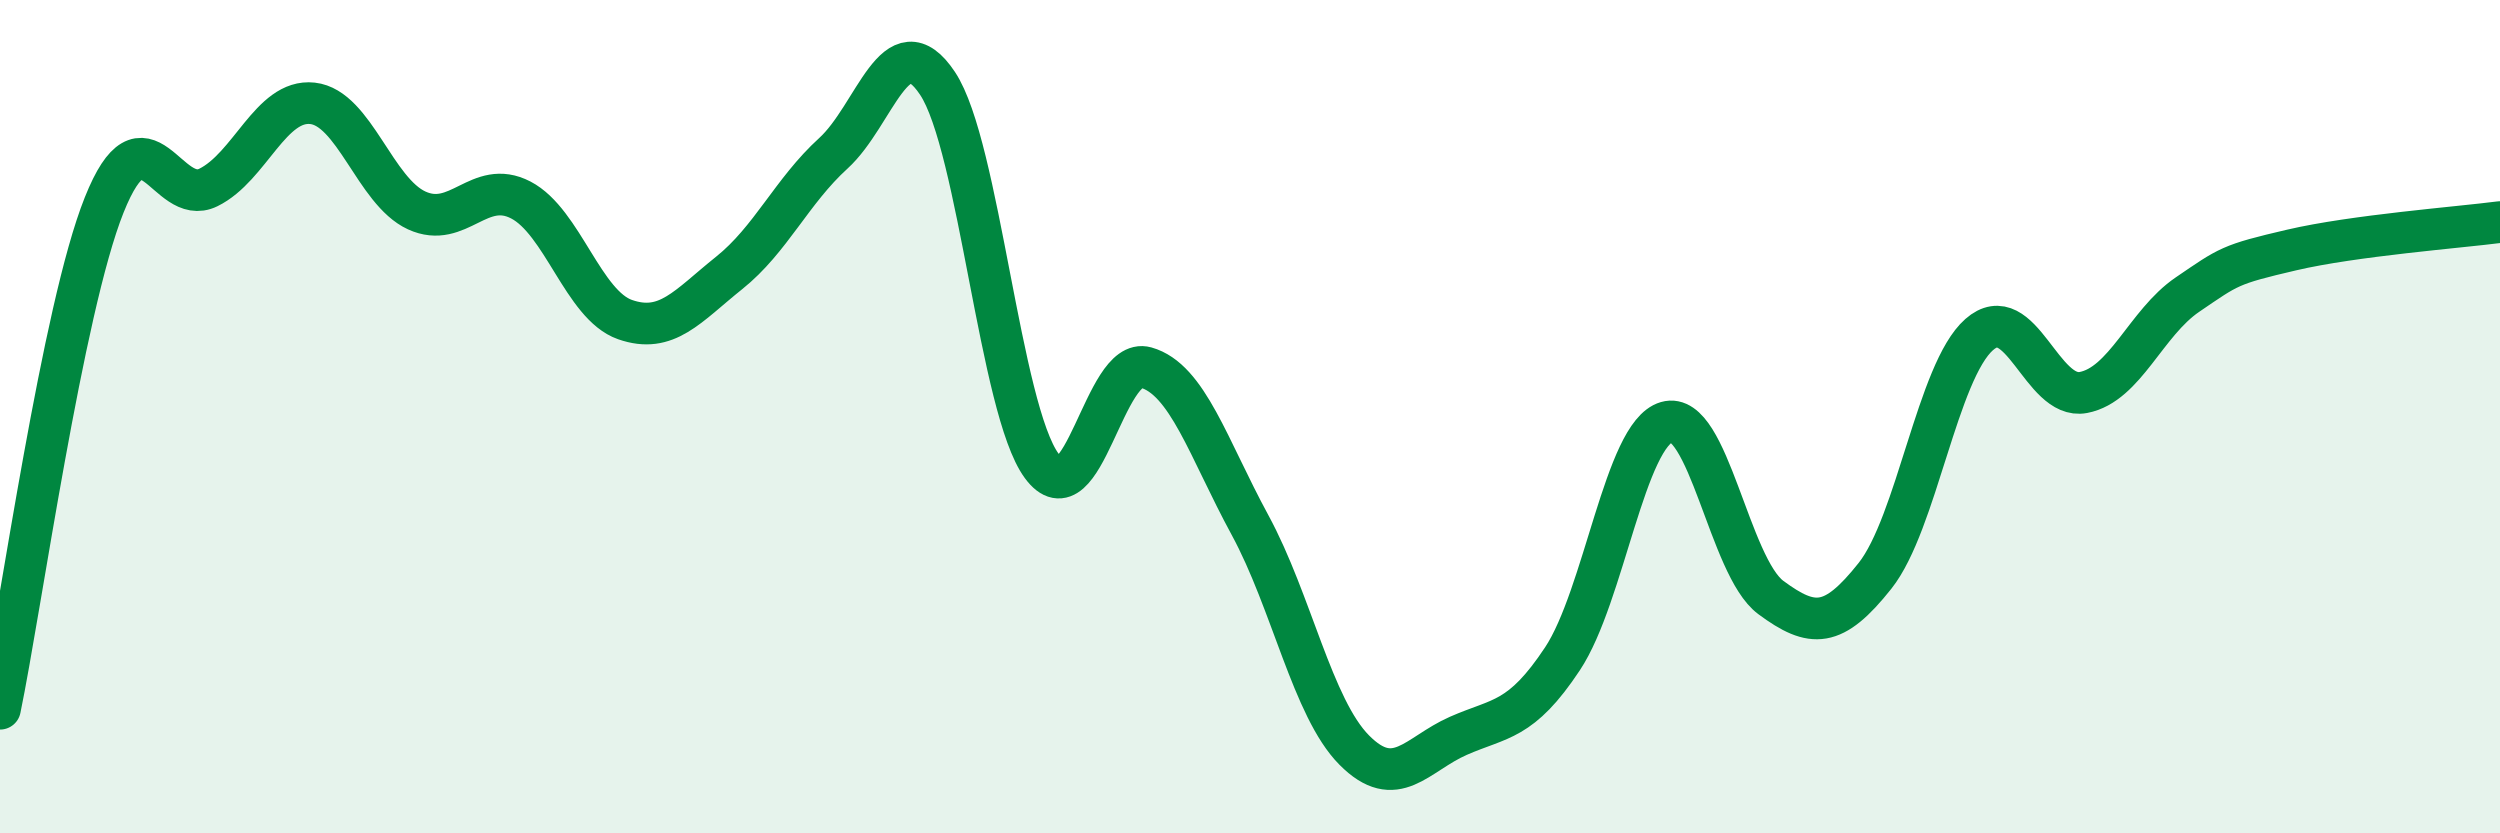 
    <svg width="60" height="20" viewBox="0 0 60 20" xmlns="http://www.w3.org/2000/svg">
      <path
        d="M 0,17.01 C 0.5,14.59 1.5,7.42 2.5,4.92 C 3.5,2.42 4,4.99 5,4.5 C 6,4.01 6.5,2.37 7.5,2.48 C 8.5,2.59 9,4.59 10,5.05 C 11,5.51 11.5,4.28 12.5,4.8 C 13.5,5.32 14,7.32 15,7.67 C 16,8.02 16.5,7.35 17.5,6.55 C 18.5,5.75 19,4.59 20,3.68 C 21,2.77 21.5,0.5 22.5,2 C 23.5,3.5 24,9.82 25,11.18 C 26,12.54 26.5,8.54 27.5,8.82 C 28.5,9.1 29,10.76 30,12.6 C 31,14.44 31.5,16.99 32.5,18 C 33.5,19.01 34,18.1 35,17.66 C 36,17.22 36.5,17.32 37.5,15.81 C 38.5,14.3 39,10.42 40,10.13 C 41,9.84 41.5,13.6 42.5,14.34 C 43.5,15.08 44,15.08 45,13.82 C 46,12.56 46.5,8.91 47.5,8.03 C 48.5,7.15 49,9.61 50,9.42 C 51,9.23 51.5,7.75 52.5,7.07 C 53.5,6.39 53.5,6.35 55,6 C 56.5,5.65 59,5.46 60,5.33L60 20L0 20Z"
        fill="#008740"
        opacity="0.1"
        stroke-linecap="round"
        stroke-linejoin="round"
      />
      <path
        d="M 0,17.01 C 0.5,14.59 1.5,7.42 2.5,4.92 C 3.5,2.42 4,4.99 5,4.5 C 6,4.01 6.5,2.37 7.5,2.48 C 8.5,2.59 9,4.59 10,5.05 C 11,5.51 11.5,4.28 12.5,4.8 C 13.5,5.32 14,7.32 15,7.67 C 16,8.02 16.5,7.35 17.5,6.55 C 18.5,5.75 19,4.59 20,3.68 C 21,2.77 21.5,0.5 22.5,2 C 23.5,3.5 24,9.82 25,11.18 C 26,12.54 26.5,8.54 27.5,8.82 C 28.5,9.1 29,10.76 30,12.6 C 31,14.44 31.5,16.99 32.5,18 C 33.5,19.01 34,18.1 35,17.66 C 36,17.22 36.5,17.32 37.5,15.81 C 38.5,14.3 39,10.42 40,10.13 C 41,9.84 41.5,13.6 42.5,14.34 C 43.5,15.08 44,15.08 45,13.82 C 46,12.56 46.5,8.91 47.5,8.03 C 48.5,7.15 49,9.61 50,9.42 C 51,9.23 51.5,7.75 52.5,7.07 C 53.5,6.39 53.5,6.35 55,6 C 56.5,5.65 59,5.46 60,5.33"
        stroke="#008740"
        stroke-width="1"
        fill="none"
        stroke-linecap="round"
        stroke-linejoin="round"
      />
    </svg>
  